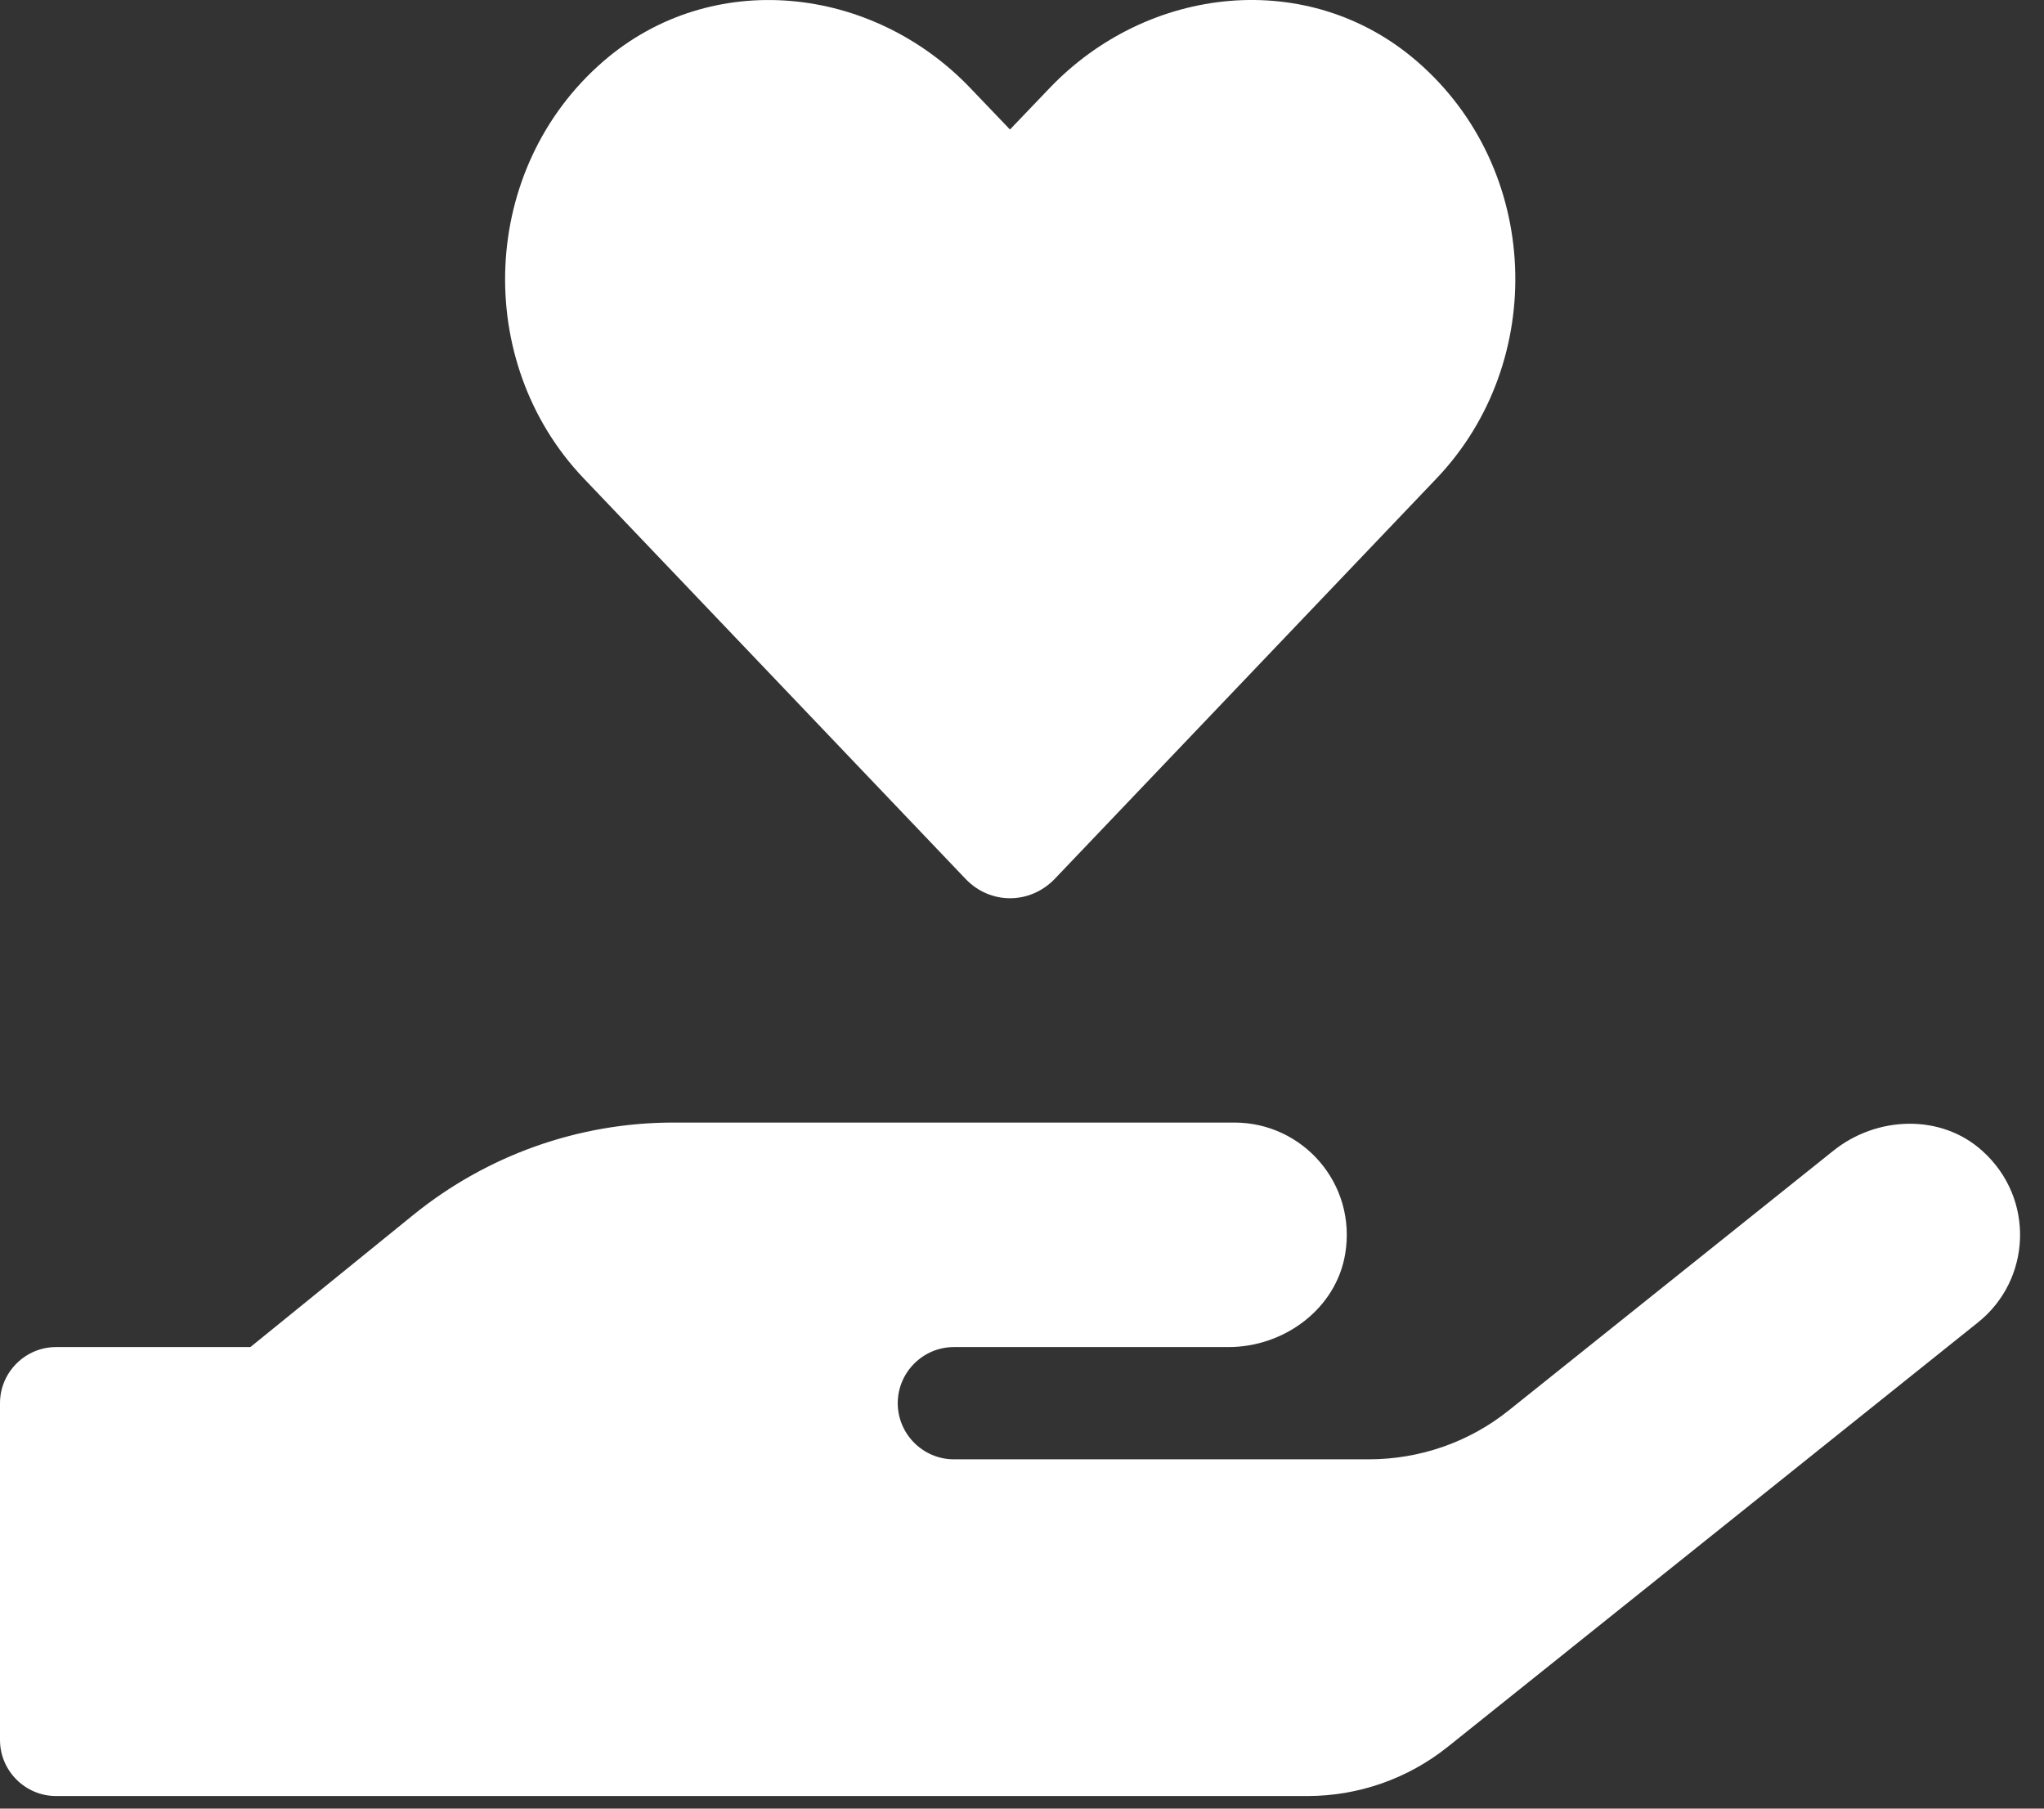 <svg width="52" height="46" viewBox="0 0 52 46" fill="none" xmlns="http://www.w3.org/2000/svg">
<rect x="0" y="0" width="52" height="46" fill="#333333" stroke="none"/>
<path d="M24.561 22.35C25.186 23.011 26.203 23.011 26.836 22.35L36.552 12.162C39.371 9.2 39.21 4.293 36.052 1.563C33.304 -0.819 29.209 -0.391 26.693 2.25L25.694 3.294L24.704 2.259C22.188 -0.391 18.093 -0.819 15.345 1.563C12.196 4.293 12.026 9.2 14.845 12.162L24.561 22.35ZM50.434 29.274C49.381 28.319 47.739 28.381 46.633 29.274L38.389 35.867C37.381 36.678 36.123 37.116 34.821 37.116H24.267C23.482 37.116 22.839 36.473 22.839 35.688C22.839 34.903 23.482 34.261 24.267 34.261H31.252C32.671 34.261 33.991 33.288 34.223 31.888C34.517 30.103 33.144 28.551 31.404 28.551H17.129C14.721 28.551 12.392 29.381 10.518 30.897L6.37 34.261H1.427C0.642 34.261 0 34.903 0 35.688V44.253C0 45.038 0.642 45.68 1.427 45.68H33.26C34.553 45.68 35.811 45.243 36.828 44.431L50.318 33.636C51.674 32.557 51.781 30.487 50.434 29.274Z" fill="white"/>
</svg>

